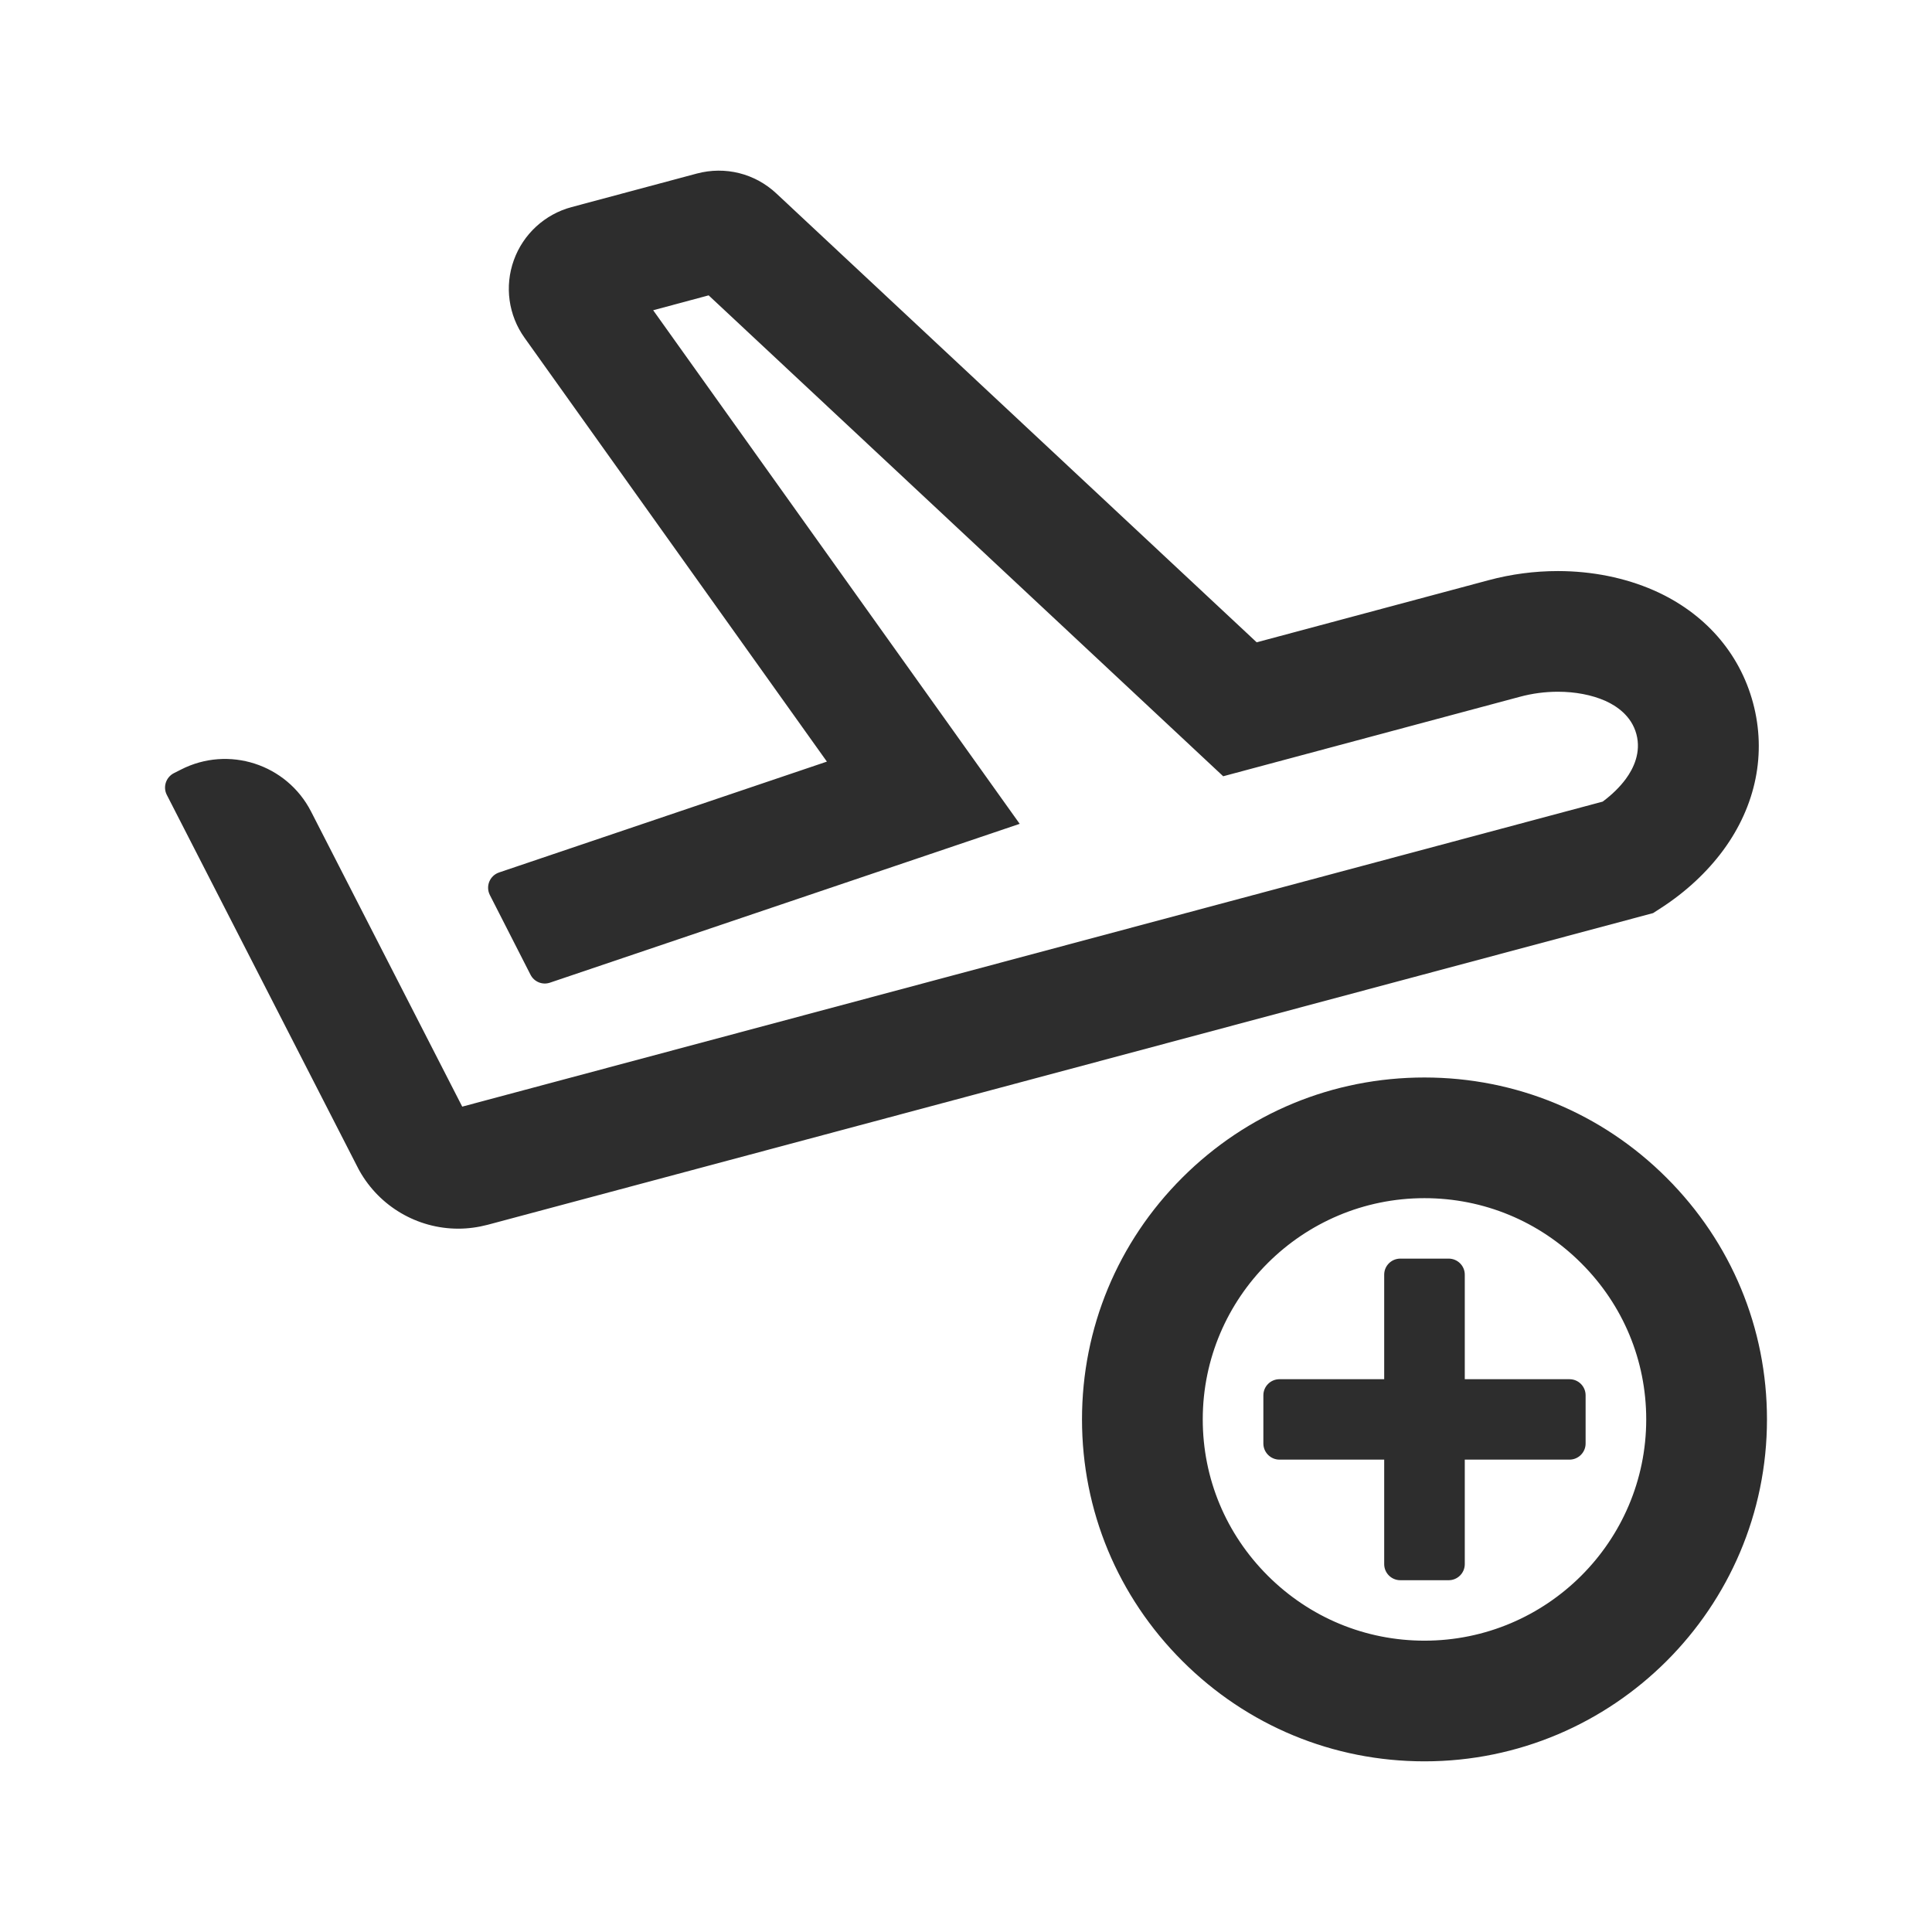 <?xml version="1.0" encoding="UTF-8"?>
<svg width="24px" height="24px" viewBox="0 0 24 24" version="1.1" xmlns="http://www.w3.org/2000/svg" xmlns:xlink="http://www.w3.org/1999/xlink">
    <title>1_iconography/icon3.0/outlined/travel/multi_city</title>
    <g id="1_iconography/icon3.0/outlined/travel/multi_city" stroke="none" stroke-width="1" fill="none" fill-rule="evenodd">
        <rect id="Rectangle" fill-opacity="0" fill="#FFFFFF" x="0" y="0" width="24" height="24"></rect>
        <path d="M21.408,10.56 C21.208,10.832 20.941,11.081 20.634,11.279 L20.535,11.343 L6.057,15.215 C5.938,15.246 5.815,15.263 5.693,15.263 C5.184,15.263 4.714,14.987 4.465,14.543 L4.452,14.519 L2.072,9.874 C2.022,9.776 2.061,9.656 2.159,9.605 L2.248,9.56 C2.838,9.258 3.561,9.491 3.864,10.081 L5.742,13.747 L19.909,9.958 C20.025,9.872 20.124,9.775 20.198,9.674 C20.291,9.547 20.389,9.348 20.328,9.12 C20.267,8.892 20.082,8.769 19.939,8.705 C19.772,8.632 19.569,8.593 19.353,8.593 C19.193,8.593 19.034,8.614 18.879,8.656 L15.195,9.643 L8.803,3.669 L8.114,3.854 L12.667,10.234 L6.832,12.207 C6.738,12.239 6.635,12.197 6.59,12.108 L6.085,11.118 C6.03,11.009 6.084,10.877 6.2,10.838 L10.272,9.461 L6.516,4.196 C6.316,3.916 6.266,3.556 6.383,3.232 C6.499,2.909 6.767,2.662 7.099,2.573 L8.656,2.156 C9.009,2.062 9.378,2.154 9.645,2.404 L15.611,7.979 L18.49,7.208 C18.772,7.132 19.062,7.094 19.353,7.094 C19.776,7.094 20.187,7.177 20.543,7.333 C21.171,7.609 21.609,8.106 21.777,8.732 C21.945,9.358 21.814,10.007 21.408,10.56 M19.697,17.333 L19.697,17.932 C19.697,18.042 19.607,18.132 19.497,18.132 L18.196,18.132 L18.196,19.43 C18.196,19.541 18.106,19.63 17.996,19.63 L17.395,19.63 C17.285,19.63 17.195,19.541 17.195,19.43 L17.195,18.132 L15.894,18.132 C15.784,18.132 15.694,18.042 15.694,17.932 L15.694,17.333 C15.694,17.222 15.784,17.133 15.894,17.133 L17.195,17.133 L17.195,15.834 C17.195,15.724 17.285,15.635 17.395,15.635 L17.996,15.635 C18.106,15.635 18.196,15.724 18.196,15.834 L18.196,17.133 L19.497,17.133 C19.607,17.133 19.697,17.222 19.697,17.333 M17.696,20.381 C16.961,20.381 16.27,20.094 15.749,19.574 C15.228,19.054 14.941,18.365 14.941,17.632 C14.941,16.117 16.177,14.884 17.695,14.884 C18.43,14.884 19.121,15.171 19.642,15.691 C20.163,16.21 20.45,16.9 20.45,17.632 C20.45,19.148 19.214,20.381 17.696,20.381 M20.702,14.63 C19.898,13.827 18.83,13.385 17.695,13.385 C16.559,13.385 15.491,13.826 14.687,14.629 C13.884,15.431 13.441,16.498 13.441,17.632 C13.441,18.766 13.884,19.832 14.689,20.635 C15.493,21.438 16.561,21.88 17.696,21.88 C20.041,21.88 21.95,19.975 21.95,17.632 C21.95,16.499 21.507,15.433 20.702,14.63" id="Fill-1" fill="#2D2D2D"></path>
    </g>
</svg>